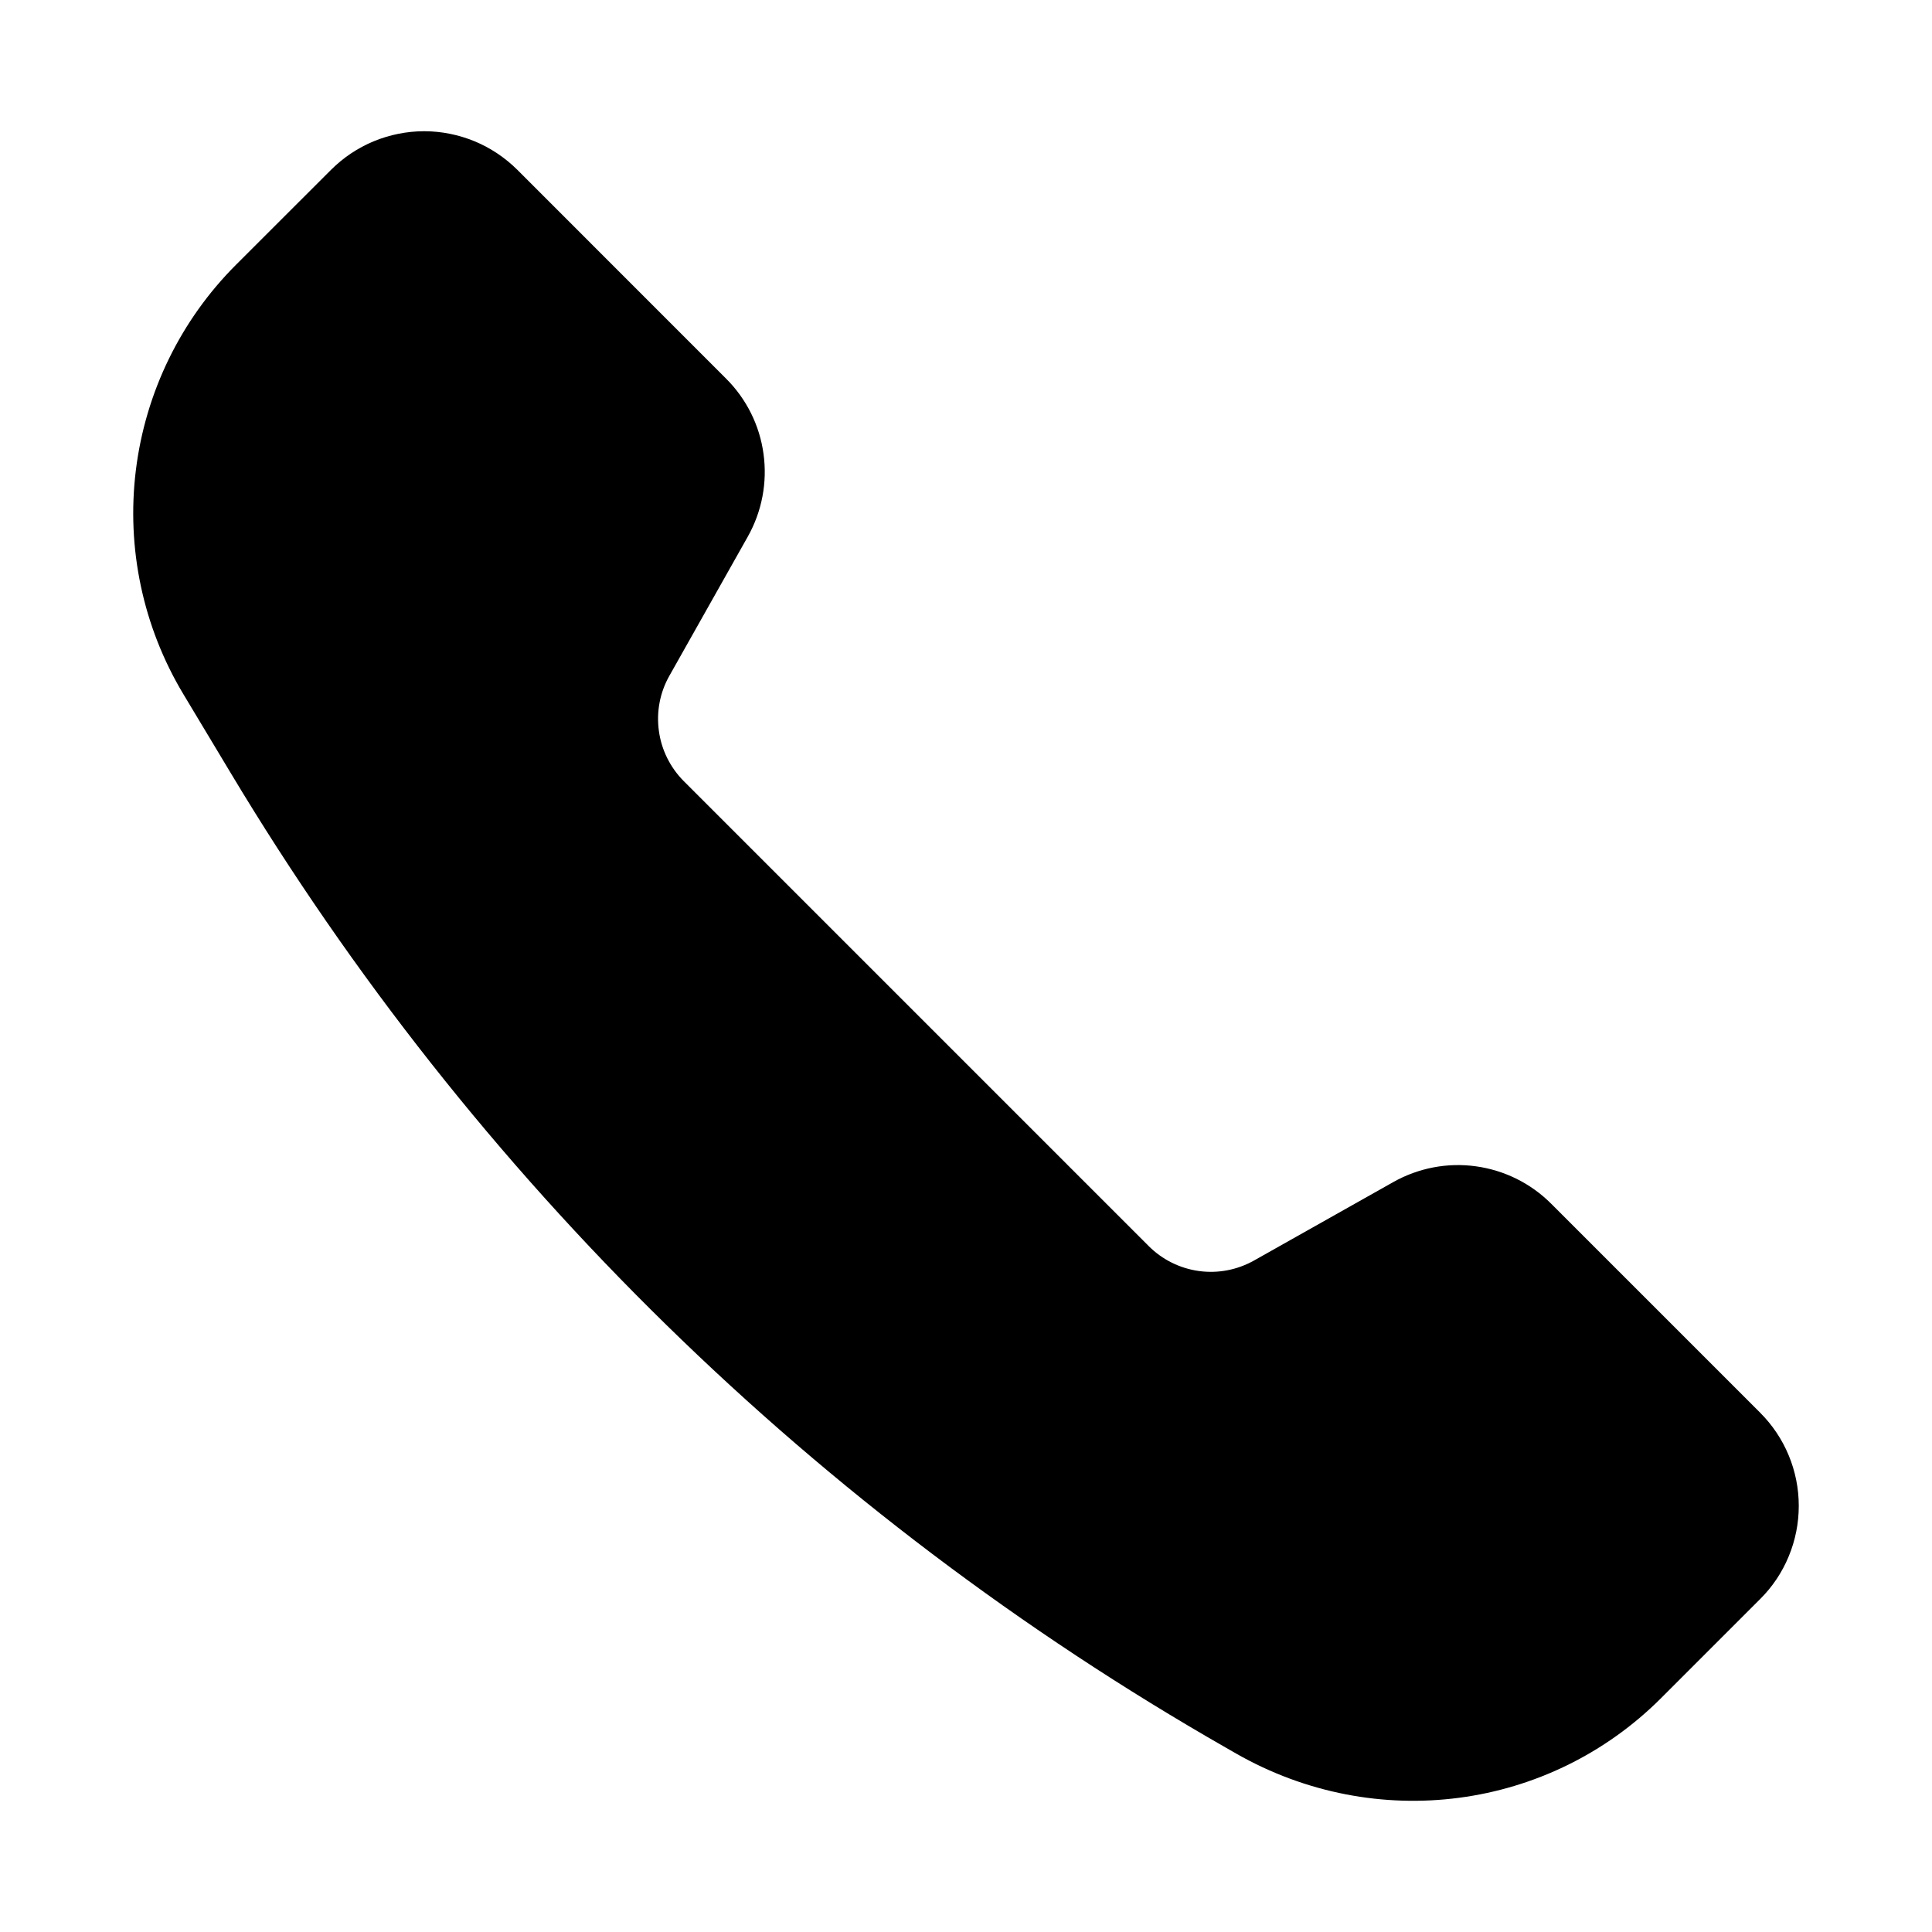 <svg width="25" height="25" viewBox="0 0 25 25" fill="none" xmlns="http://www.w3.org/2000/svg">
<path d="M18.029 15.296L16.227 16.311C16.01 16.433 15.76 16.481 15.514 16.447C15.268 16.413 15.04 16.3 14.864 16.124L8.848 10.108C8.673 9.932 8.559 9.704 8.526 9.458C8.492 9.212 8.539 8.962 8.661 8.746L9.677 6.943C9.859 6.619 9.931 6.243 9.88 5.874C9.83 5.505 9.66 5.163 9.396 4.9L6.695 2.198C6.536 2.04 6.348 1.914 6.141 1.828C5.934 1.743 5.713 1.698 5.489 1.698C5.265 1.698 5.043 1.743 4.836 1.828C4.629 1.914 4.441 2.04 4.283 2.198L3.056 3.424C2.338 4.141 1.882 5.078 1.758 6.085C1.634 7.092 1.85 8.111 2.372 8.981L2.988 10.007C6.131 15.246 10.568 19.589 15.872 22.62L15.994 22.69C17.806 23.725 20.045 23.423 21.495 21.973L22.776 20.692C22.935 20.534 23.061 20.346 23.146 20.139C23.232 19.932 23.276 19.71 23.276 19.486C23.276 19.262 23.232 19.04 23.146 18.833C23.061 18.627 22.935 18.439 22.776 18.28L20.073 15.577C19.81 15.313 19.468 15.143 19.098 15.092C18.729 15.041 18.354 15.113 18.029 15.296Z" fill="black"/>
</svg>
